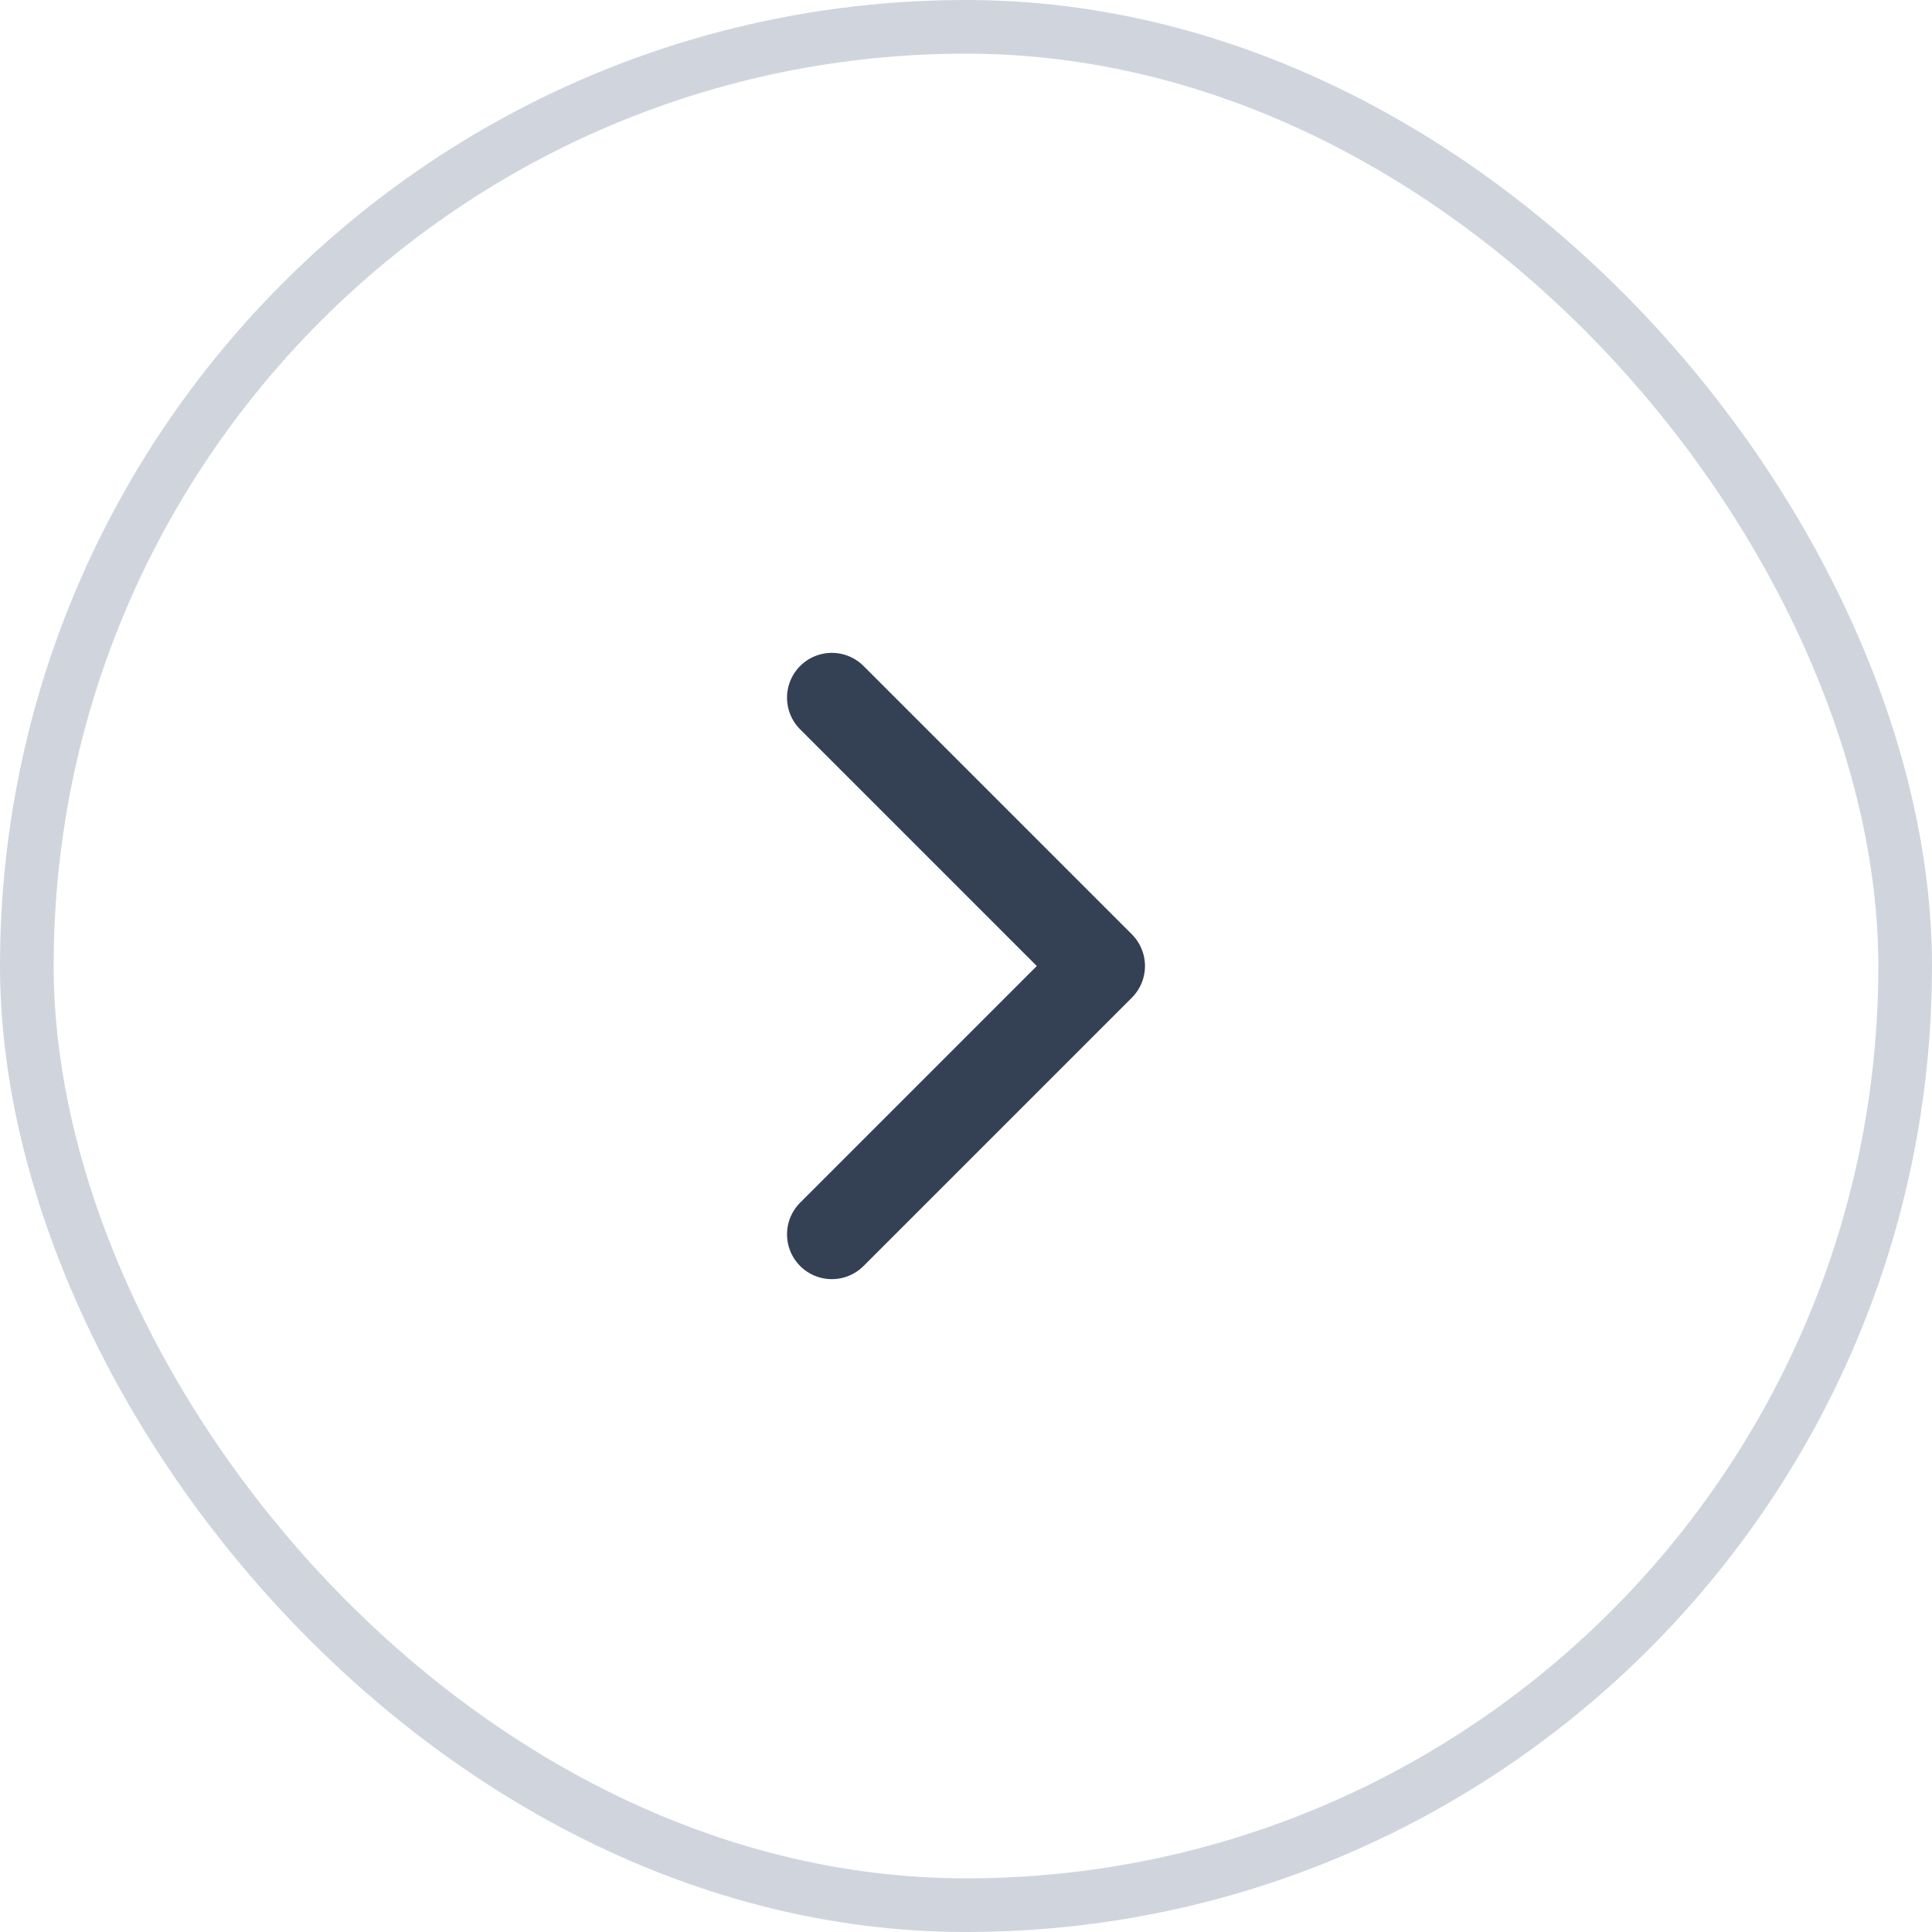 <svg width="36" height="36" viewBox="0 0 36 36" fill="none" xmlns="http://www.w3.org/2000/svg">
<g filter="url(#filter0_b_2445_37466)">
<rect width="36" height="36" rx="18" fill="white" fill-opacity="0.9"/>
<path d="M15.5 23L20.5 18L15.5 13" stroke="#344054" stroke-width="1.67" stroke-linecap="round" stroke-linejoin="round"/>
<rect x="0.5" y="0.5" width="35" height="35" rx="17.5" stroke="#D0D5DD"/>
</g>
<defs>
<filter id="filter0_b_2445_37466" x="-8" y="-8" width="52" height="52" filterUnits="userSpaceOnUse" color-interpolation-filters="sRGB">
<feFlood flood-opacity="0" result="BackgroundImageFix"/>
<feGaussianBlur in="BackgroundImageFix" stdDeviation="4"/>
<feComposite in2="SourceAlpha" operator="in" result="effect1_backgroundBlur_2445_37466"/>
<feBlend mode="normal" in="SourceGraphic" in2="effect1_backgroundBlur_2445_37466" result="shape"/>
</filter>
</defs>
</svg>
